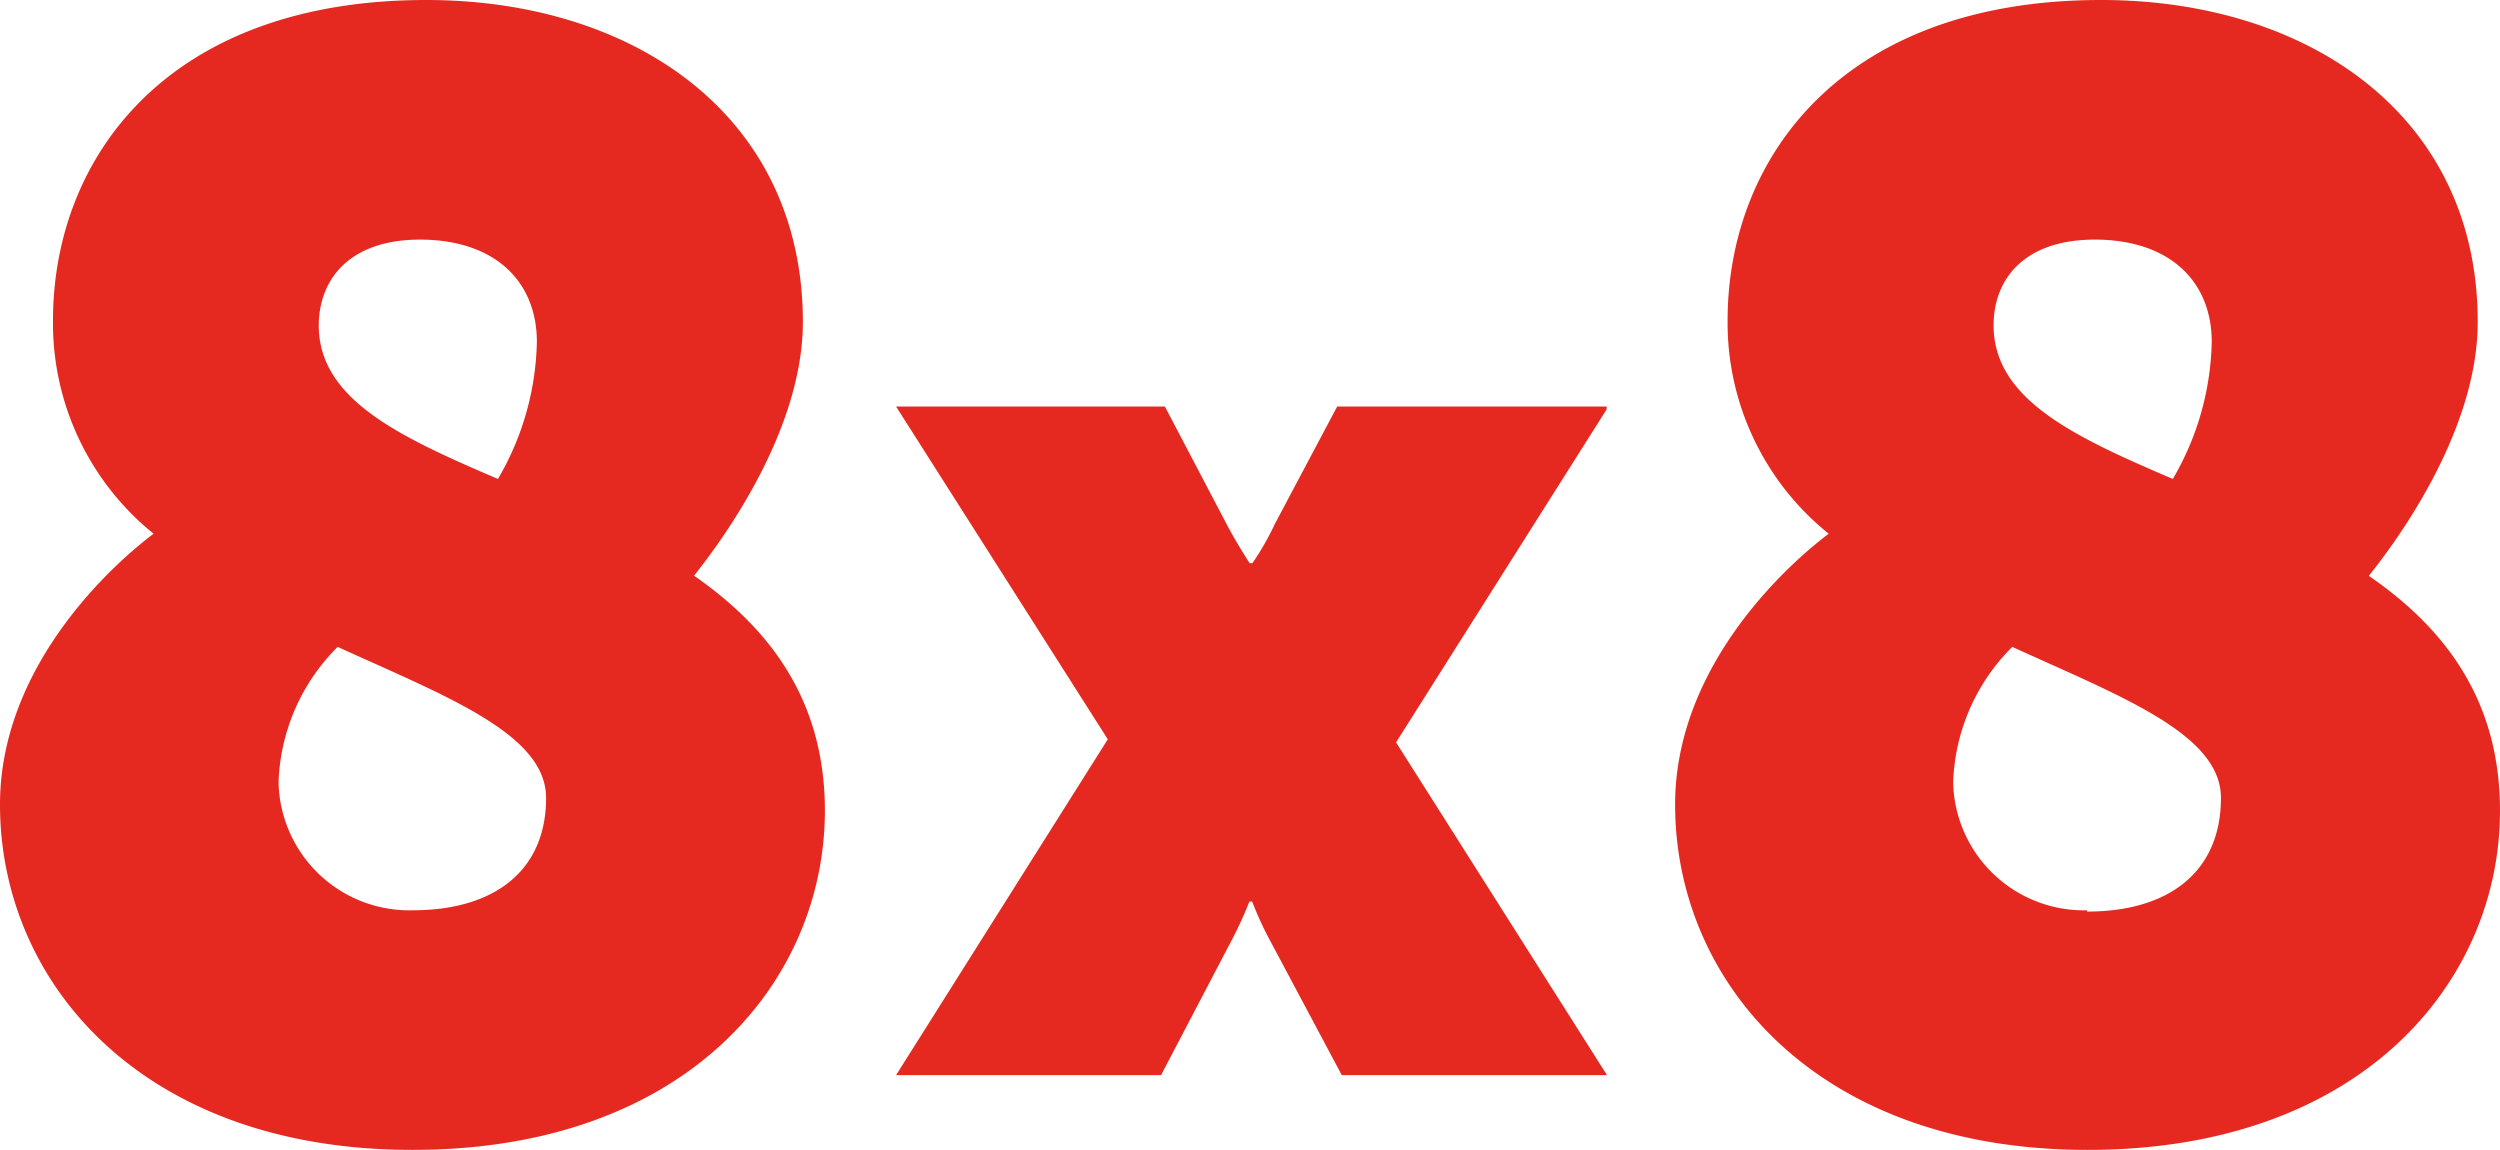 <svg xmlns="http://www.w3.org/2000/svg" width="1024" height="471" viewBox="0 0 1024 471">
	<path fill="#E52920" d="M658.128 166.507H547.707l-25.484 48.022a114.6 114.6 0 0 1-9.228 16.148h-1.152s-5.243-8.074-9.228-15.623l-25.482-48.547H367.025l86.723 136.308-86.723 137.567h108.534l29.258-55.886a159 159 0 0 0 6.921-15.203h1.153a141 141 0 0 0 6.92 15.203l29.783 55.886h108.639l-86.408-136.309 86.199-136.308M168.937 372.857a53.584 53.584 0 0 1-54.844-52.427 82 82 0 0 1 24.223-55.467c44.567 20.342 85.36 35.65 85.36 61.864 0 29.673-20.973 46.03-54.74 46.03m3.146-274.714c29.99 0 47.817 16.566 47.817 41.941a115.34 115.34 0 0 1-15.939 56.097c-40.163-17.197-73.405-32.505-73.405-62.913.105-19.188 12.898-35.125 41.527-35.125m112.204 137.67c4.404-5.765 44.567-54.836 44.567-103.907C328.854 47.184 259.434 0 174.599 0 68.162 0 21.707 65.009 21.707 131.277a110.72 110.72 0 0 0 41.212 87.341C48.867 229.104 0 271.045 0 329.553 0 402.216 57.99 471 168.937 471c112.833 0 168.936-69.413 168.936-138.93 0-45.927-23.28-75.18-53.586-96.256m570.566 137.044a53.57 53.57 0 0 1-50.317-31.984 53.6 53.6 0 0 1-4.527-20.443 82 82 0 0 1 24.224-55.467c44.567 20.342 85.464 35.65 85.464 61.864 0 29.987-20.972 46.555-54.844 46.555zm3.25-274.714c29.992 0 47.82 16.566 47.82 41.941a115.3 115.3 0 0 1-15.94 56.097c-40.163-17.197-73.405-32.505-73.405-62.913 0-19.188 12.794-35.125 41.421-35.125zm112.205 137.67c4.51-5.765 44.568-54.836 44.568-103.907C1014.876 47.184 945.351 0 860.622 0 754.184 0 707.624 65.009 707.624 131.277a110.82 110.82 0 0 0 41.422 87.342c-14.052 10.485-62.918 52.426-62.918 110.934 0 72.663 57.988 141.447 168.936 141.447C967.897 471 1024 401.587 1024 332.07c0-45.927-23.175-75.18-53.796-96.256z"/>
</svg>
